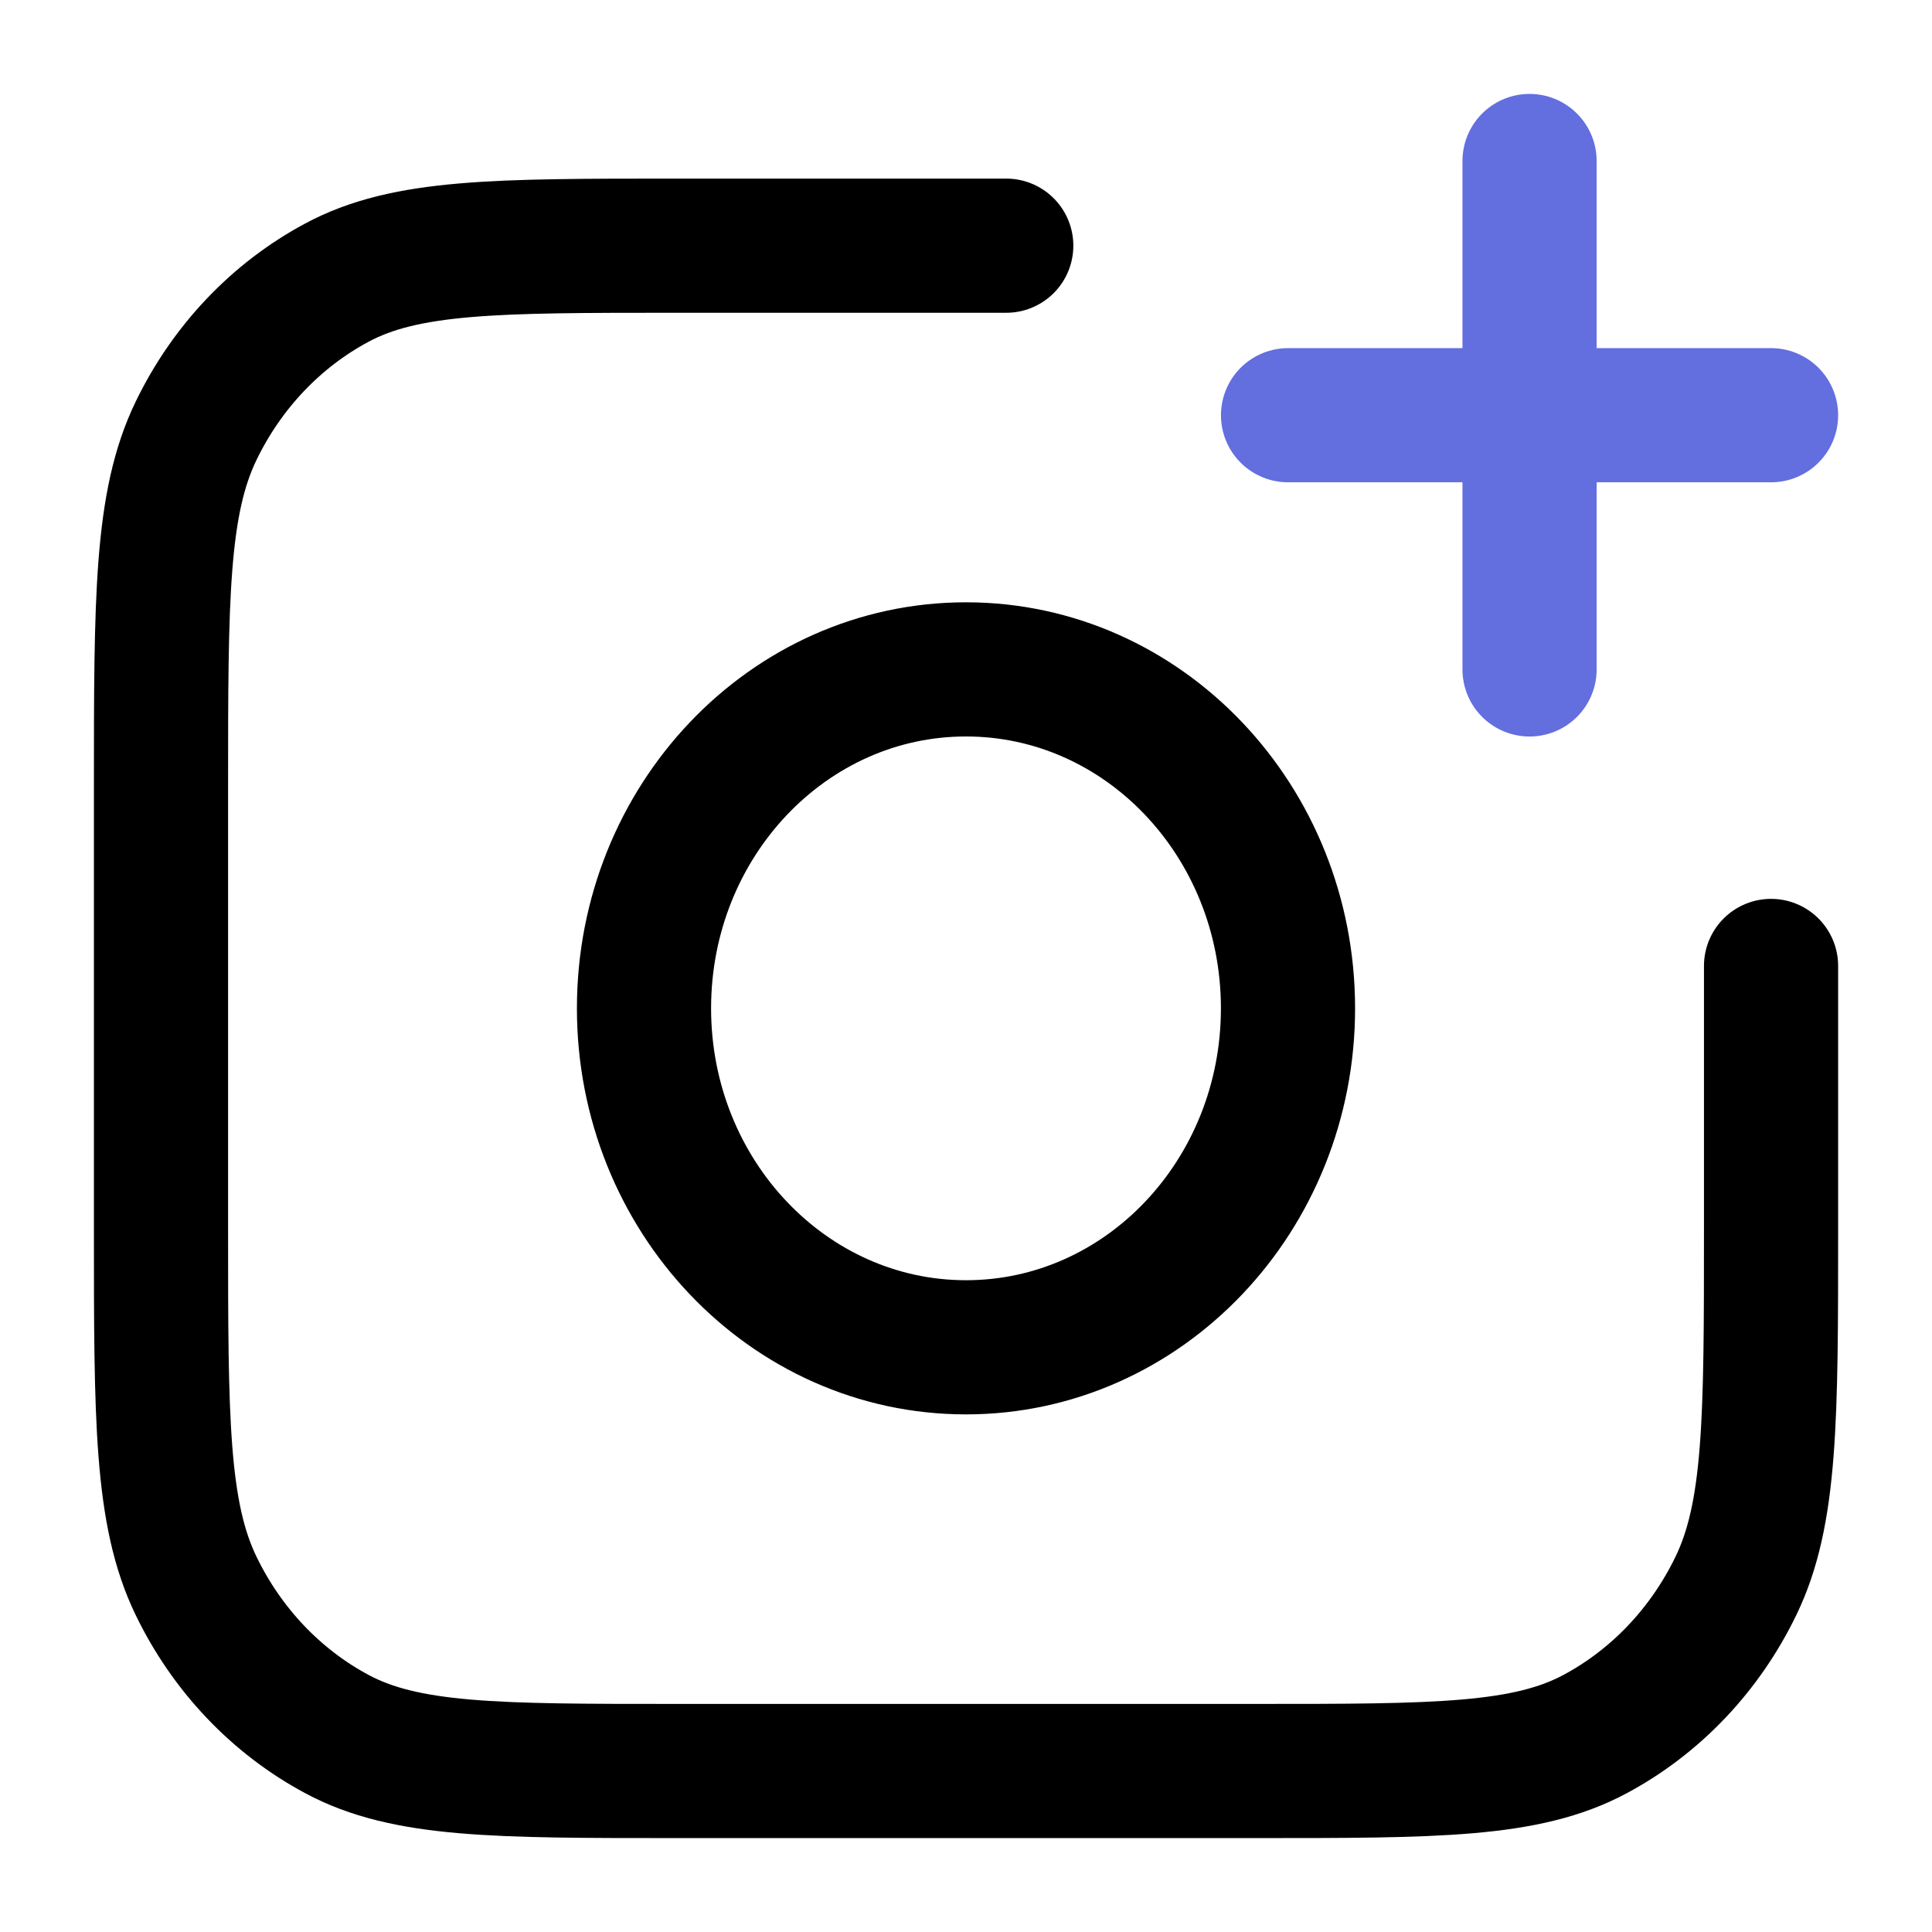 <svg xmlns="http://www.w3.org/2000/svg" width="36" height="36" viewBox="0 0 36 36" fill="none"><path d="M33.001 17.999V22.894C33.001 26.431 33.001 28.2 32.346 29.551C31.771 30.739 30.853 31.706 29.724 32.311C28.441 33 26.761 33 23.4 33H12.6C9.24 33 7.56 33 6.276 32.311C5.147 31.706 4.229 30.739 3.654 29.551C3 28.2 3 26.431 3 22.894V14.684C3 11.146 3 9.378 3.654 8.027C4.229 6.838 5.147 5.872 6.276 5.267C7.56 4.578 9.24 4.578 12.6 4.578H18.75M24 18.789C24 22.277 21.314 25.105 18 25.105C14.687 25.105 12 22.277 12 18.789C12 15.301 14.687 12.473 18 12.473C21.314 12.473 24 15.301 24 18.789Z" stroke="black" stroke-width="2.5" stroke-linecap="round" stroke-linejoin="round"></path><path d="M28.501 12.474V3M24.001 7.737H33.001" stroke="#636EDF" stroke-width="2.5" stroke-linecap="round" stroke-linejoin="round"></path></svg>